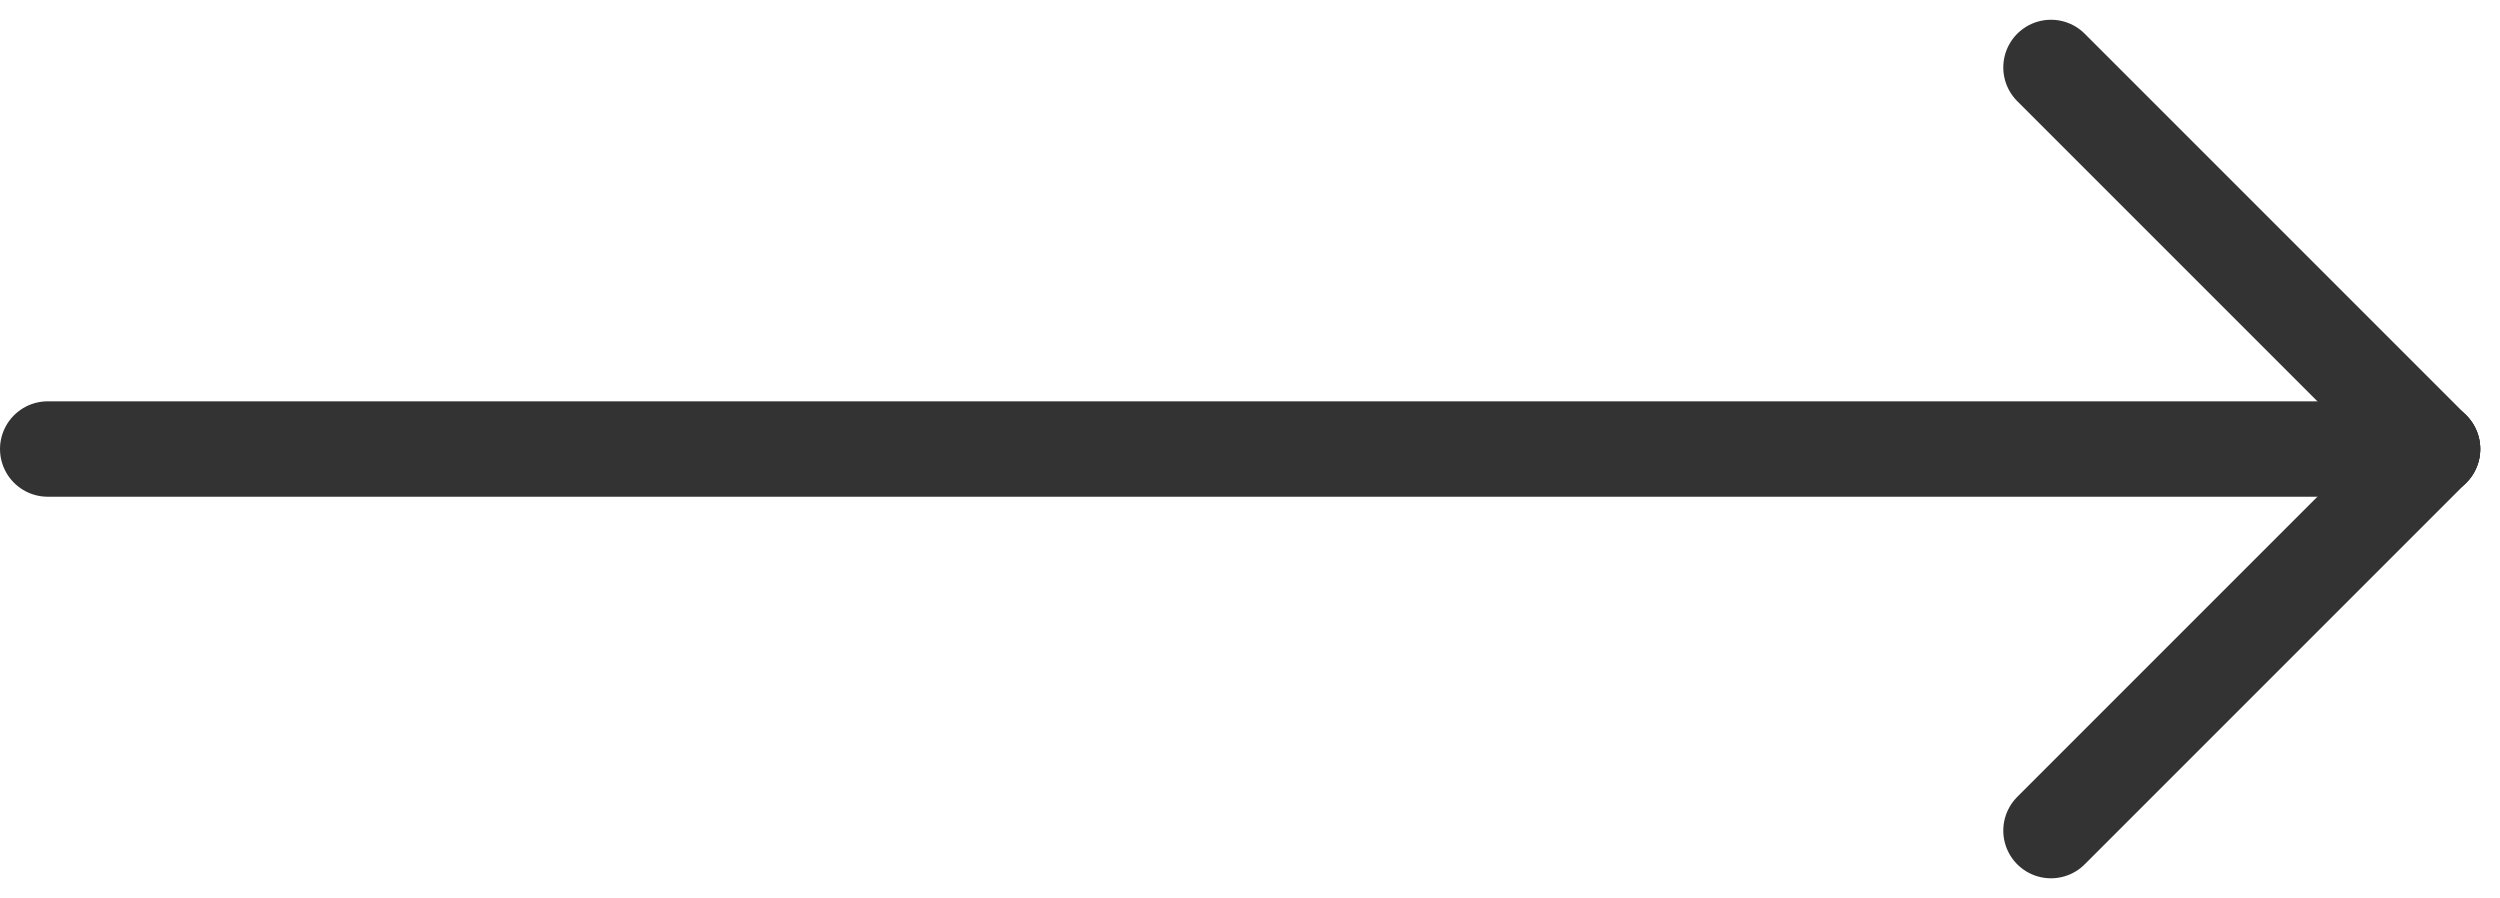 <svg xmlns="http://www.w3.org/2000/svg" width="52.414" height="18.828" viewBox="0 0 52.414 18.828"><defs><style>.a{fill:none;stroke:#333;stroke-linecap:round;stroke-linejoin:round;stroke-width:2px;}</style></defs><g transform="translate(94.773 -6.309)"><line class="a" x2="50" transform="translate(-93.773 15.723)"/><line class="a" y1="8" x2="8" transform="translate(-51.773 15.723)"/><line class="a" x2="8" y2="8" transform="translate(-51.773 7.723)"/></g></svg>